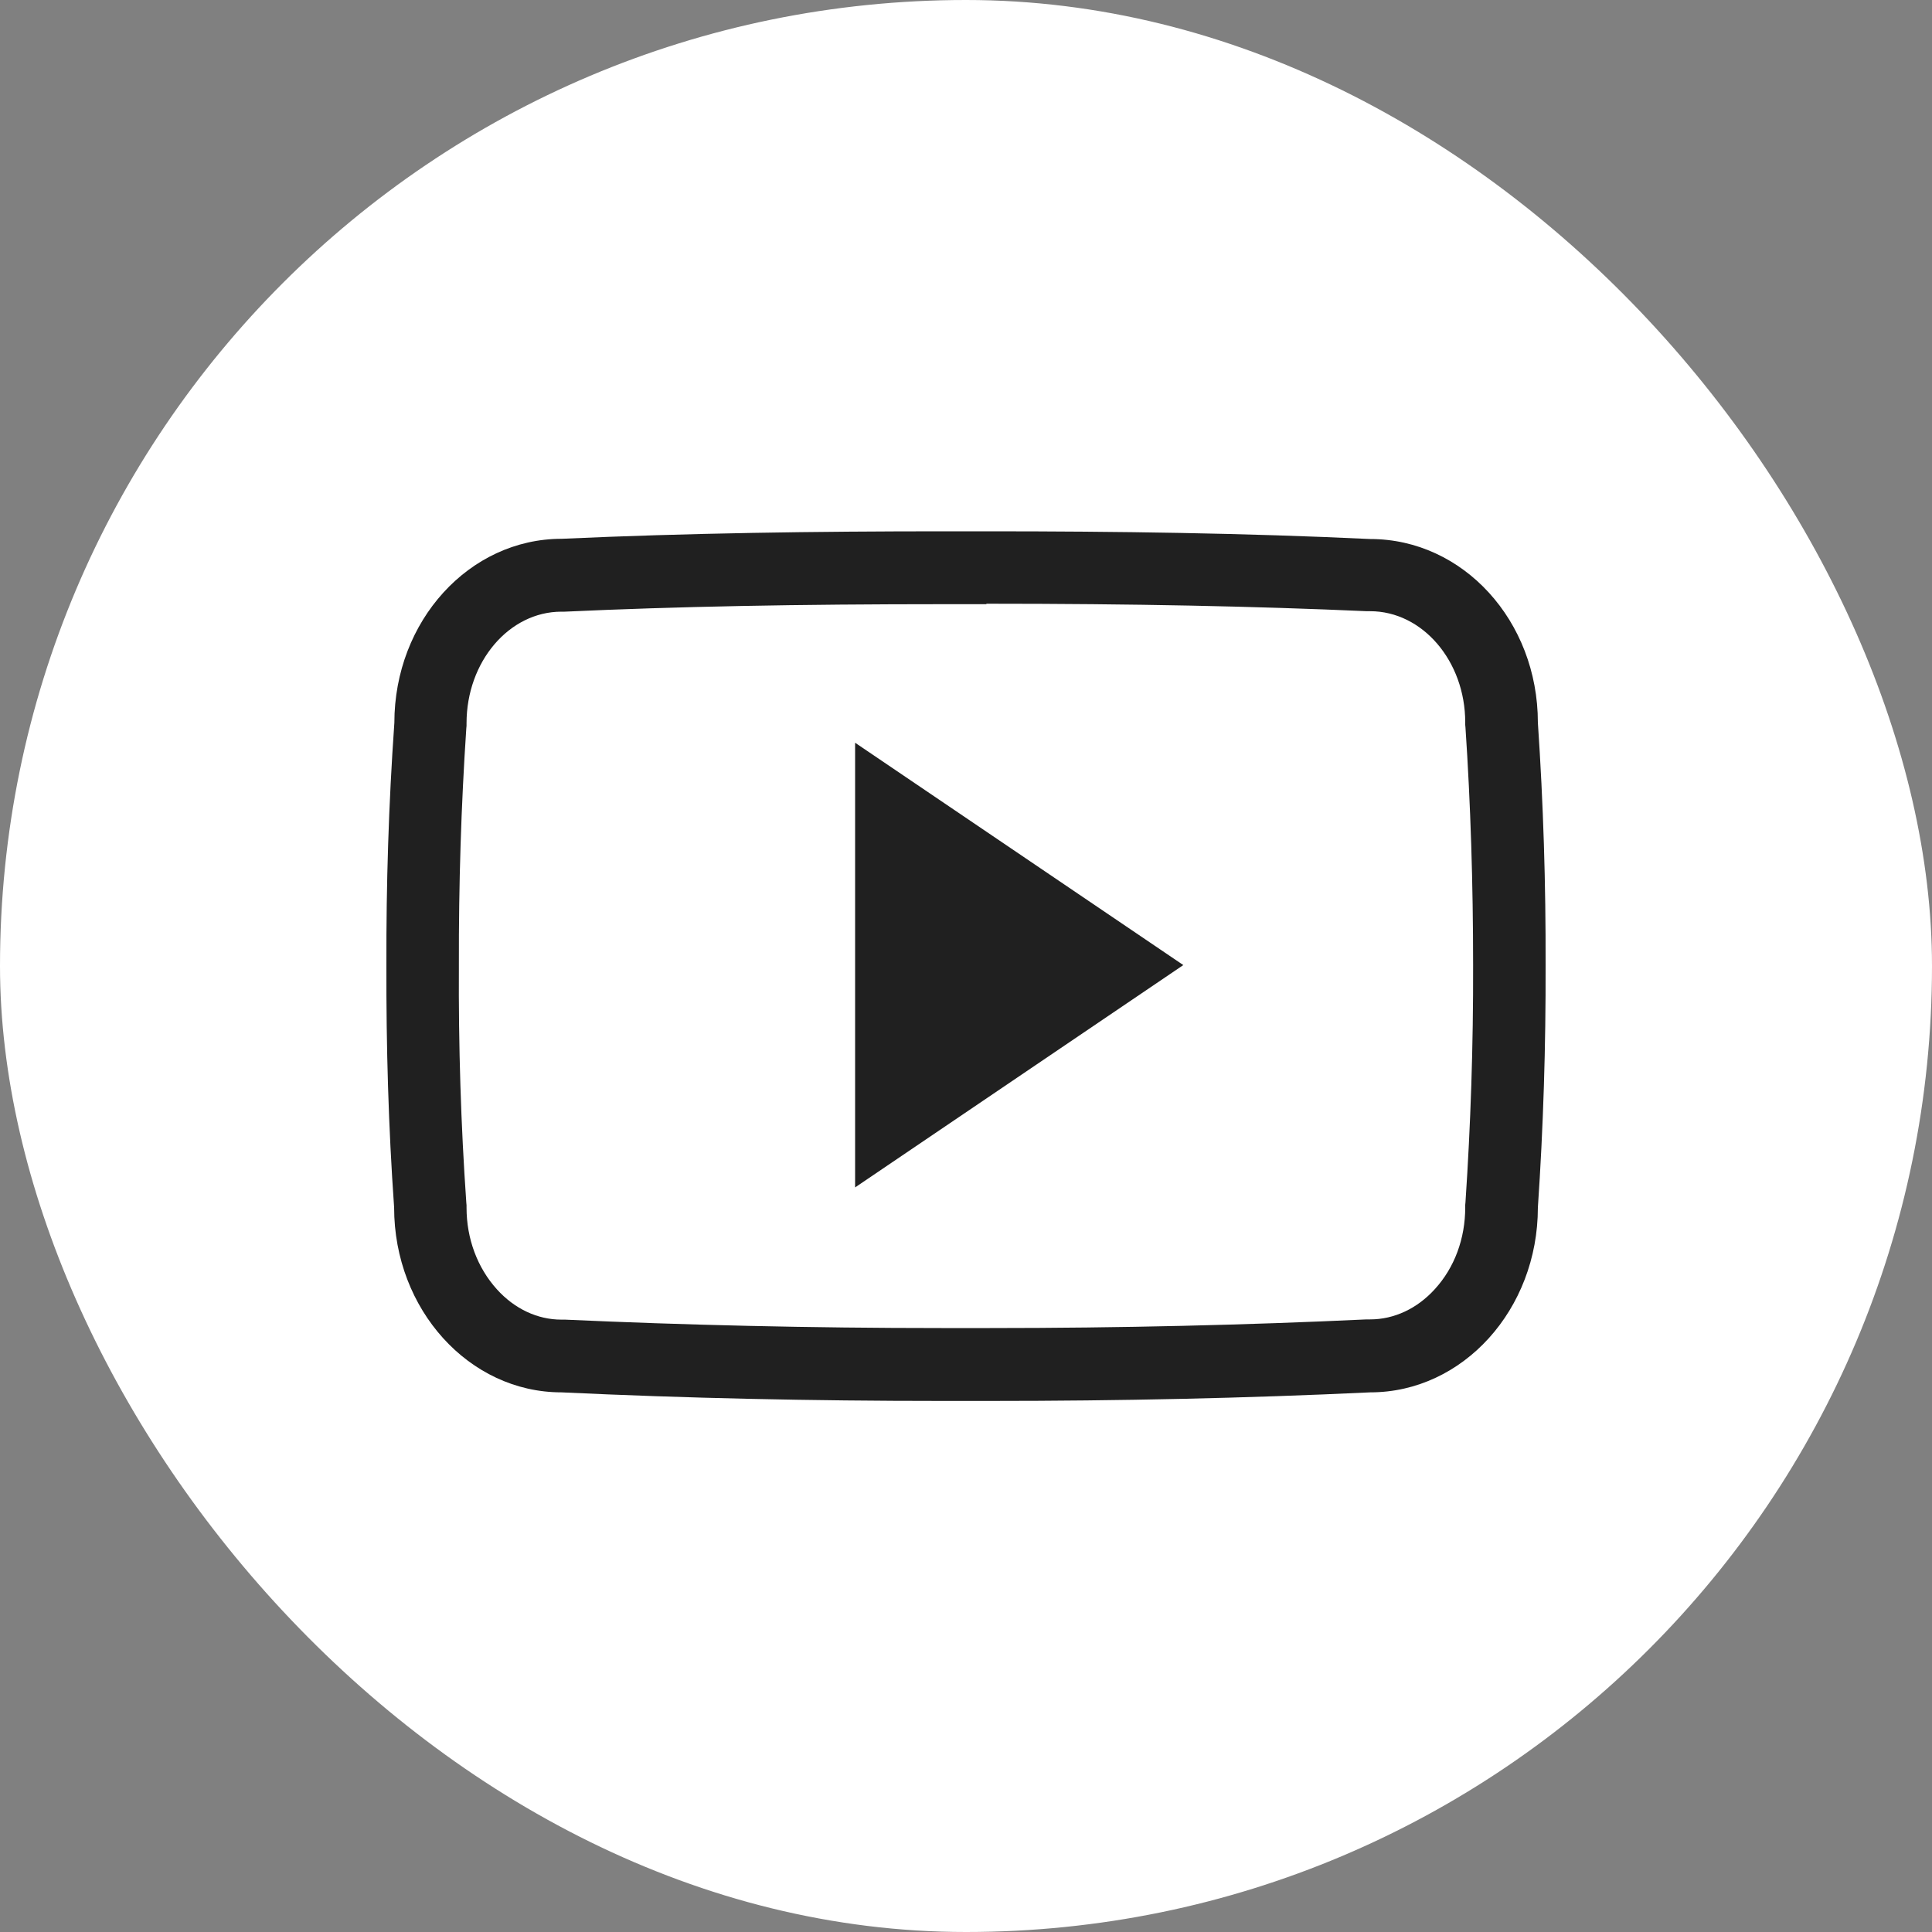 <svg width="25" height="25" viewBox="0 0 25 25" fill="none" xmlns="http://www.w3.org/2000/svg">
<rect x="0" y="0" width="25" height="25" fill="#808080" stroke="none"/>
<rect width="25" height="25" rx="12.5" fill="white"/>
<g clip-path="url(#clip0_3116_90645)">
<path d="M12.764 7.812C14.677 7.812 16.241 7.845 17.689 7.909H17.709H17.73C18.406 7.909 18.96 8.554 18.96 9.348V9.38L18.963 9.412C19.03 10.408 19.062 11.442 19.062 12.485C19.065 13.528 19.03 14.562 18.963 15.559L18.96 15.591V15.623C18.96 16.027 18.822 16.402 18.567 16.681C18.339 16.933 18.04 17.073 17.73 17.073H17.706H17.683C16.133 17.146 14.495 17.185 12.808 17.185C12.705 17.185 12.6 17.185 12.497 17.185H12.5H12.497C12.392 17.185 12.286 17.185 12.181 17.185C10.487 17.185 8.85 17.146 7.312 17.076H7.288H7.265C6.954 17.076 6.658 16.936 6.43 16.684C6.178 16.405 6.037 16.03 6.037 15.626V15.594L6.034 15.562C5.964 14.562 5.932 13.528 5.938 12.494V12.491V12.488C5.935 11.454 5.967 10.423 6.034 9.424L6.037 9.392V9.359C6.037 8.562 6.588 7.915 7.265 7.915H7.285H7.306C8.756 7.848 10.32 7.818 12.233 7.818H12.497H12.764M12.764 6.875C12.676 6.875 12.588 6.875 12.5 6.875C12.412 6.875 12.324 6.875 12.236 6.875C10.549 6.875 8.891 6.898 7.268 6.972C6.072 6.972 5.103 8.035 5.103 9.354C5.029 10.402 4.997 11.445 5 12.491C4.997 13.537 5.026 14.58 5.1 15.626C5.1 16.944 6.069 18.017 7.265 18.017C8.87 18.093 10.508 18.128 12.181 18.128C12.286 18.128 12.395 18.128 12.5 18.128C12.605 18.128 12.711 18.128 12.813 18.128C14.486 18.128 16.124 18.093 17.732 18.017C18.931 18.017 19.9 16.944 19.9 15.626C19.971 14.58 20.003 13.534 20 12.488C20.003 11.442 19.971 10.399 19.9 9.351C19.9 8.032 18.931 6.975 17.732 6.975C16.109 6.898 14.454 6.875 12.764 6.875Z" fill="#202020"/>
<path d="M11.065 15.365V9.611L15.312 12.488L11.065 15.365Z" fill="#202020"/>
</g>
<defs>
<clipPath id="clip0_3116_90645">
<rect width="15" height="15" fill="white" transform="translate(5 5)"/>
</clipPath>
</defs>
</svg>
